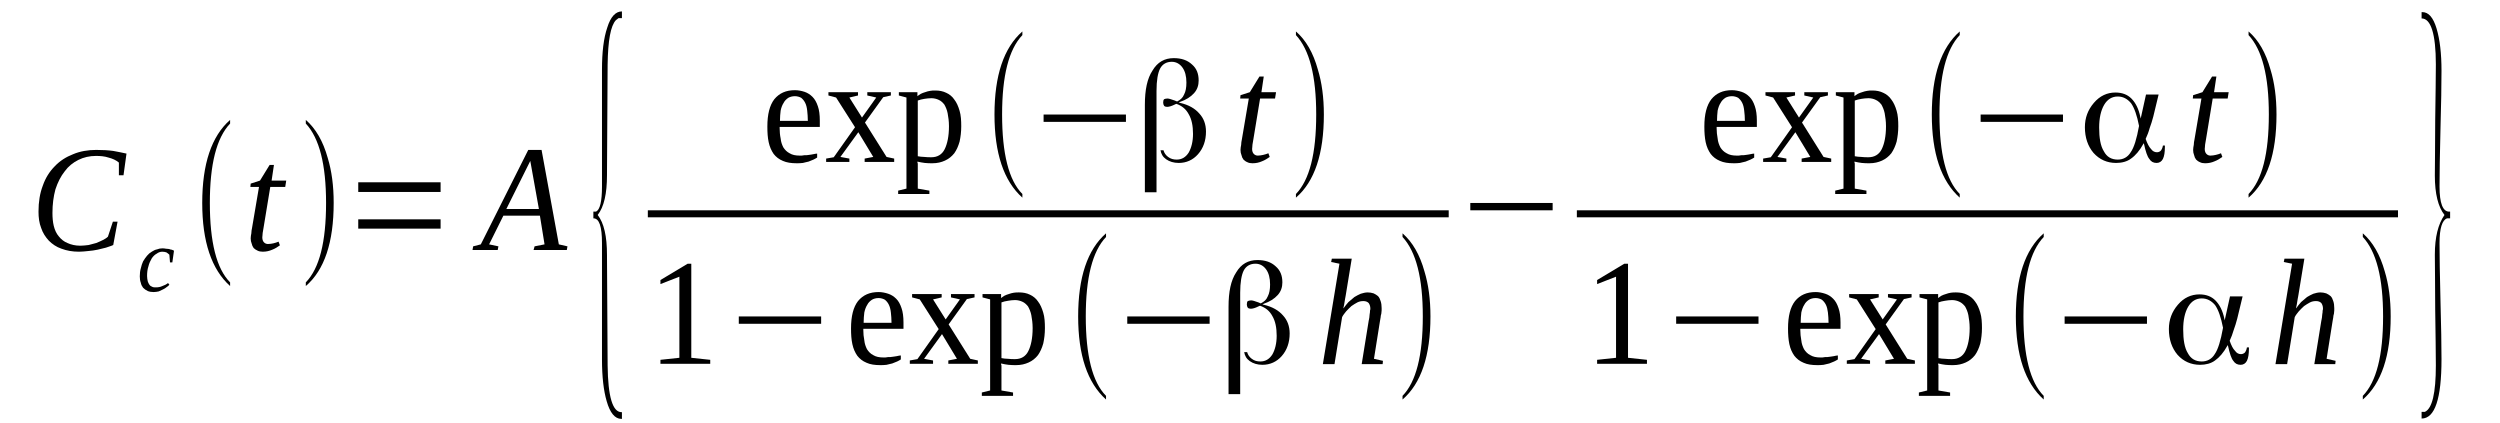 <?xml version='1.0' encoding='UTF-8'?>
<!-- This file was generated by dvisvgm 1.15.1 -->
<svg height='36pt' version='1.1' viewBox='0 -36 213 36' width='213pt' xmlns='http://www.w3.org/2000/svg' xmlns:xlink='http://www.w3.org/1999/xlink'>
<defs>
<clipPath id='clip1'>
<path clip-rule='evenodd' d='M0 -35.992H212.969V-0.027H0V-35.992'/>
</clipPath>
</defs>
<g id='page1'>
<g>
<path clip-path='url(#clip1)' d='M6.734 -14.555C6.168 -14.555 5.688 -14.641 5.234 -14.812C4.809 -14.953 4.441 -15.211 4.16 -15.496C3.875 -15.809 3.648 -16.148 3.508 -16.574C3.34 -17 3.281 -17.457 3.281 -17.969C3.281 -18.793 3.395 -19.531 3.648 -20.184C3.875 -20.84 4.215 -21.379 4.668 -21.836C5.094 -22.289 5.629 -22.629 6.223 -22.859C6.816 -23.113 7.496 -23.227 8.203 -23.227C8.742 -23.227 9.223 -23.199 9.648 -23.141C10.043 -23.059 10.438 -23 10.777 -22.914L10.523 -21.066H10.129V-22.148C9.902 -22.348 9.59 -22.488 9.25 -22.574C8.91 -22.688 8.543 -22.715 8.176 -22.715C7.637 -22.715 7.129 -22.602 6.676 -22.375C6.223 -22.148 5.828 -21.836 5.516 -21.406C5.176 -20.98 4.922 -20.469 4.723 -19.871C4.555 -19.246 4.469 -18.594 4.469 -17.855C4.469 -17.457 4.5 -17.086 4.582 -16.746C4.668 -16.402 4.809 -16.09 5.008 -15.863C5.207 -15.609 5.461 -15.41 5.742 -15.297C6.055 -15.152 6.422 -15.066 6.848 -15.066C7.074 -15.066 7.328 -15.098 7.555 -15.125C7.781 -15.18 8.008 -15.238 8.203 -15.297C8.402 -15.379 8.602 -15.465 8.77 -15.551C8.941 -15.637 9.082 -15.723 9.195 -15.836L9.617 -17.113H10.016L9.648 -15.125C9.477 -15.039 9.25 -14.984 9.023 -14.899C8.797 -14.84 8.57 -14.785 8.316 -14.727C8.063 -14.668 7.809 -14.641 7.523 -14.613C7.27 -14.586 6.988 -14.555 6.734 -14.555Z' fill-rule='evenodd'/>
<path clip-path='url(#clip1)' d='M14.43 -11.742C14.371 -11.657 14.285 -11.598 14.203 -11.543C14.117 -11.457 14.004 -11.403 13.891 -11.344C13.777 -11.286 13.664 -11.231 13.523 -11.172C13.383 -11.145 13.238 -11.117 13.098 -11.117C12.898 -11.117 12.73 -11.145 12.59 -11.203C12.418 -11.286 12.305 -11.371 12.191 -11.485C12.109 -11.598 12.023 -11.742 11.996 -11.914C11.938 -12.055 11.91 -12.254 11.91 -12.453C11.91 -12.707 11.938 -12.938 11.996 -13.133C12.051 -13.364 12.109 -13.563 12.191 -13.731C12.305 -13.93 12.418 -14.075 12.531 -14.215C12.645 -14.356 12.785 -14.473 12.93 -14.555C13.07 -14.641 13.211 -14.727 13.383 -14.754C13.523 -14.813 13.664 -14.84 13.832 -14.84C13.918 -14.84 14.004 -14.84 14.117 -14.813C14.203 -14.813 14.285 -14.786 14.398 -14.786C14.484 -14.754 14.57 -14.727 14.625 -14.727C14.711 -14.7 14.766 -14.668 14.824 -14.641L14.684 -13.645H14.484L14.43 -14.301C14.344 -14.387 14.258 -14.442 14.172 -14.5C14.09 -14.528 13.945 -14.555 13.832 -14.555C13.664 -14.555 13.496 -14.5 13.351 -14.387C13.184 -14.301 13.043 -14.157 12.93 -13.989C12.816 -13.789 12.703 -13.563 12.645 -13.305C12.562 -13.051 12.531 -12.793 12.531 -12.481C12.531 -12.309 12.562 -12.168 12.59 -12.028C12.617 -11.914 12.676 -11.828 12.73 -11.742C12.785 -11.657 12.871 -11.598 12.957 -11.571C13.043 -11.516 13.156 -11.516 13.27 -11.516C13.465 -11.516 13.664 -11.543 13.832 -11.629C14.004 -11.684 14.172 -11.77 14.316 -11.883L14.43 -11.742Z' fill-rule='evenodd'/>
<path clip-path='url(#clip1)' d='M19.605 -11.942V-11.629C18.02 -13.051 17.23 -15.411 17.23 -18.707C17.23 -22.035 18.02 -24.395 19.605 -25.785V-25.473C18.445 -24.25 17.879 -22.004 17.879 -18.707C17.879 -15.379 18.445 -13.106 19.605 -11.942Z' fill-rule='evenodd'/>
<path clip-path='url(#clip1)' d='M22.348 -15.778C22.348 -15.578 22.406 -15.438 22.492 -15.352C22.574 -15.266 22.688 -15.211 22.828 -15.211C23 -15.211 23.141 -15.239 23.281 -15.266C23.426 -15.297 23.594 -15.352 23.734 -15.411L23.848 -15.098C23.652 -14.953 23.426 -14.813 23.199 -14.727C22.941 -14.614 22.688 -14.555 22.379 -14.555C22.207 -14.555 22.066 -14.586 21.953 -14.641C21.812 -14.7 21.699 -14.786 21.613 -14.867C21.527 -14.985 21.473 -15.098 21.445 -15.239C21.387 -15.379 21.359 -15.524 21.359 -15.692C21.359 -15.836 21.387 -15.977 21.414 -16.121C21.414 -16.289 21.445 -16.434 21.473 -16.575L22.066 -20.071H21.332L21.359 -20.356L22.152 -20.614L22.973 -21.95H23.34L23.141 -20.614H24.387L24.301 -20.071H23.027L22.461 -16.633C22.434 -16.434 22.406 -16.289 22.379 -16.149C22.379 -16.008 22.348 -15.864 22.348 -15.778Z' fill-rule='evenodd'/>
<path clip-path='url(#clip1)' d='M26.055 -11.942C27.215 -13.133 27.781 -15.379 27.781 -18.707C27.781 -21.977 27.215 -24.223 26.055 -25.473V-25.785C26.902 -25.047 27.527 -23.965 27.922 -22.547C28.262 -21.438 28.43 -20.157 28.43 -18.707C28.43 -15.352 27.641 -12.992 26.055 -11.629V-11.942Z' fill-rule='evenodd'/>
<path clip-path='url(#clip1)' d='M30.523 -16.52V-17.313H37.539V-16.52H30.523ZM30.523 -19.645V-20.469H37.539V-19.645H30.523Z' fill-rule='evenodd'/>
<path clip-path='url(#clip1)' d='M42.465 -15.012L42.406 -14.7H40.258L40.312 -15.012L40.965 -15.18L45.008 -23.227H46.141L47.613 -15.18L48.348 -15.012L48.293 -14.7H45.461L45.547 -15.012L46.395 -15.18L46 -17.625H42.887L41.672 -15.18L42.465 -15.012ZM45.18 -22.289L43.141 -18.196H45.914L45.18 -22.289Z' fill-rule='evenodd'/>
<path clip-path='url(#clip1)' d='M52.988 -0.313H52.93C52.395 -0.313 51.969 -0.825 51.688 -1.821C51.43 -2.7 51.289 -3.895 51.289 -5.375V-15.297C51.289 -16.688 51.062 -17.399 50.555 -17.399V-17.969H50.781C51.121 -18.137 51.289 -18.848 51.289 -20.102V-30.051C51.289 -31.559 51.43 -32.75 51.742 -33.66C52.023 -34.571 52.449 -35.028 52.988 -35.028V-34.457H52.703L52.477 -34.285C52.023 -33.805 51.801 -32.551 51.77 -30.504L51.715 -21.067C51.715 -19.504 51.461 -18.367 50.922 -17.684C51.461 -17 51.715 -15.864 51.715 -14.274L51.77 -4.864C51.801 -2.188 52.195 -0.883 52.957 -0.883C52.957 -0.883 52.988 -0.883 52.988 -0.883V-0.313Z' fill-rule='evenodd'/>
<path clip-path='url(#clip1)' d='M66.426 -25.188V-25.075C66.426 -24.789 66.453 -24.477 66.512 -24.196C66.539 -23.91 66.621 -23.684 66.734 -23.453C66.879 -23.227 67.047 -23.059 67.273 -22.942C67.5 -22.801 67.781 -22.742 68.152 -22.742C68.266 -22.742 68.406 -22.742 68.519 -22.774C68.66 -22.774 68.801 -22.774 68.914 -22.801C69.055 -22.828 69.168 -22.828 69.281 -22.86C69.422 -22.887 69.535 -22.914 69.621 -22.914V-22.575C69.535 -22.516 69.422 -22.461 69.309 -22.403C69.168 -22.348 69.027 -22.289 68.887 -22.231C68.715 -22.203 68.574 -22.149 68.406 -22.117C68.207 -22.09 68.039 -22.09 67.867 -22.09C67.414 -22.09 67.019 -22.149 66.707 -22.289C66.367 -22.43 66.113 -22.629 65.914 -22.887C65.719 -23.172 65.578 -23.485 65.492 -23.883C65.406 -24.278 65.379 -24.707 65.379 -25.219C65.379 -26.27 65.578 -27.035 65.973 -27.547C66.398 -28.059 66.961 -28.317 67.727 -28.317C68.008 -28.317 68.293 -28.258 68.547 -28.176C68.801 -28.09 69.027 -27.946 69.227 -27.746C69.422 -27.547 69.566 -27.293 69.68 -26.953C69.793 -26.641 69.848 -26.211 69.848 -25.731V-25.188H66.426ZM67.727 -27.805C67.5 -27.805 67.301 -27.746 67.16 -27.664C66.992 -27.547 66.848 -27.407 66.766 -27.235C66.652 -27.067 66.566 -26.84 66.512 -26.582C66.48 -26.325 66.453 -26.012 66.453 -25.7H68.828C68.828 -26.012 68.801 -26.325 68.773 -26.582C68.746 -26.84 68.688 -27.067 68.602 -27.235C68.519 -27.407 68.406 -27.547 68.266 -27.664C68.121 -27.746 67.926 -27.805 67.727 -27.805Z' fill-rule='evenodd'/>
<path clip-path='url(#clip1)' d='M75.535 -22.629L76.184 -22.489V-22.203H73.668V-22.489L74.402 -22.629L73.129 -24.735L71.602 -22.629L72.367 -22.489V-22.203H70.387V-22.489L71.035 -22.602L72.848 -25.16L71.234 -27.692L70.582 -27.864V-28.145H73.102V-27.864L72.367 -27.692L73.441 -25.985L74.656 -27.692L73.894 -27.864V-28.145H75.902V-27.864L75.25 -27.719L73.695 -25.559L75.535 -22.629Z' fill-rule='evenodd'/>
<path clip-path='url(#clip1)' d='M77.23 -27.692L76.582 -27.864V-28.145H78.164V-27.805C78.25 -27.864 78.336 -27.946 78.449 -28.004C78.562 -28.059 78.703 -28.117 78.816 -28.145C78.957 -28.203 79.098 -28.231 79.242 -28.258C79.383 -28.289 79.523 -28.289 79.691 -28.289C80.031 -28.289 80.344 -28.231 80.625 -28.09C80.883 -27.977 81.137 -27.778 81.305 -27.52C81.504 -27.266 81.644 -26.953 81.758 -26.555C81.871 -26.184 81.898 -25.731 81.898 -25.246C81.898 -24.762 81.844 -24.336 81.758 -23.938C81.644 -23.539 81.504 -23.227 81.305 -22.942C81.078 -22.66 80.824 -22.461 80.512 -22.317C80.203 -22.176 79.863 -22.09 79.438 -22.09C79.242 -22.09 79.016 -22.09 78.789 -22.117C78.59 -22.149 78.363 -22.176 78.164 -22.231C78.164 -22.176 78.164 -22.117 78.195 -22.063C78.195 -22.004 78.195 -21.918 78.195 -21.864C78.195 -21.778 78.195 -21.719 78.195 -21.664C78.195 -21.606 78.195 -21.551 78.195 -21.524V-19.93L79.184 -19.758V-19.473H76.523V-19.758L77.23 -19.93V-27.692ZM80.852 -25.246C80.852 -25.672 80.797 -26.043 80.738 -26.356C80.684 -26.641 80.57 -26.895 80.457 -27.094C80.316 -27.266 80.176 -27.407 79.977 -27.492C79.805 -27.578 79.578 -27.633 79.352 -27.633C79.156 -27.633 78.957 -27.606 78.758 -27.578C78.531 -27.547 78.363 -27.492 78.195 -27.434V-22.688C78.363 -22.66 78.562 -22.629 78.758 -22.629C78.957 -22.602 79.156 -22.602 79.352 -22.602C79.863 -22.602 80.258 -22.828 80.484 -23.285C80.711 -23.739 80.852 -24.395 80.852 -25.246Z' fill-rule='evenodd'/>
<path clip-path='url(#clip1)' d='M87.106 -19.473V-19.16C85.519 -20.582 84.73 -22.942 84.73 -26.242C84.73 -29.567 85.519 -31.926 87.106 -33.321V-33.008C85.945 -31.785 85.379 -29.539 85.379 -26.242C85.379 -22.914 85.945 -20.641 87.106 -19.473Z' fill-rule='evenodd'/>
<path clip-path='url(#clip1)' d='M88.914 -25.617V-26.242H95.93V-25.617H88.914Z' fill-rule='evenodd'/>
<path clip-path='url(#clip1)' d='M99.129 -23.2C99.184 -22.973 99.328 -22.774 99.523 -22.629C99.75 -22.461 99.977 -22.403 100.258 -22.403C100.684 -22.403 101.023 -22.602 101.277 -23C101.504 -23.399 101.645 -23.938 101.645 -24.594C101.645 -25.274 101.531 -25.844 101.277 -26.27C101.051 -26.696 100.711 -26.981 100.23 -27.153C100.23 -27.153 100.23 -27.153 100.23 -27.153V-27.153C100.203 -27.153 100.148 -27.121 100.09 -27.094C99.809 -26.953 99.582 -26.895 99.438 -26.895C99.328 -26.895 99.242 -26.922 99.184 -26.981C99.129 -27.067 99.102 -27.153 99.102 -27.266C99.102 -27.407 99.129 -27.492 99.184 -27.547C99.242 -27.578 99.355 -27.606 99.469 -27.606C99.582 -27.606 99.777 -27.547 100.09 -27.434L100.289 -27.352V-27.352C100.57 -27.492 100.769 -27.664 100.883 -27.946C101.023 -28.203 101.082 -28.543 101.082 -28.969C101.082 -29.512 100.969 -29.938 100.742 -30.25C100.516 -30.563 100.203 -30.735 99.836 -30.735C99.383 -30.735 99.043 -30.535 98.844 -30.164C98.648 -29.793 98.535 -29.141 98.535 -28.258V-19.617H97.543V-27.067C97.543 -28.344 97.742 -29.313 98.195 -29.992C98.617 -30.703 99.215 -31.047 100.004 -31.047C100.656 -31.047 101.164 -30.875 101.562 -30.504C101.957 -30.164 102.125 -29.711 102.125 -29.141C102.125 -28.742 102.016 -28.375 101.73 -28.059C101.449 -27.746 101.051 -27.492 100.543 -27.321L100.43 -27.266L100.543 -27.235C101.277 -27.067 101.816 -26.754 102.184 -26.325C102.551 -25.93 102.75 -25.418 102.75 -24.789C102.75 -24.024 102.523 -23.371 102.07 -22.86C101.645 -22.375 101.082 -22.117 100.43 -22.117C100.004 -22.117 99.637 -22.231 99.355 -22.43C99.07 -22.629 98.93 -22.887 98.875 -23.2H99.129Z' fill-rule='evenodd'/>
<path clip-path='url(#clip1)' d='M106.68 -23.313C106.68 -23.114 106.738 -22.973 106.824 -22.887C106.906 -22.801 107.02 -22.742 107.164 -22.742C107.332 -22.742 107.473 -22.774 107.613 -22.801C107.758 -22.828 107.926 -22.887 108.066 -22.942L108.18 -22.629C107.984 -22.489 107.758 -22.348 107.531 -22.262C107.277 -22.149 107.02 -22.09 106.711 -22.09C106.539 -22.09 106.398 -22.117 106.285 -22.176C106.145 -22.231 106.031 -22.317 105.945 -22.403C105.859 -22.516 105.805 -22.629 105.777 -22.774C105.719 -22.914 105.691 -23.059 105.691 -23.227C105.691 -23.371 105.719 -23.512 105.746 -23.653C105.746 -23.825 105.777 -23.965 105.805 -24.11L106.398 -27.606H105.664L105.691 -27.891L106.484 -28.145L107.305 -29.481H107.672L107.473 -28.145H108.719L108.633 -27.606H107.359L106.793 -24.164C106.766 -23.965 106.738 -23.825 106.711 -23.684C106.711 -23.539 106.68 -23.399 106.68 -23.313Z' fill-rule='evenodd'/>
<path clip-path='url(#clip1)' d='M110.414 -19.473C111.574 -20.668 112.141 -22.914 112.141 -26.242C112.141 -29.512 111.574 -31.758 110.414 -33.008V-33.321C111.266 -32.582 111.887 -31.5 112.281 -30.078C112.621 -28.969 112.793 -27.692 112.793 -26.242C112.793 -22.887 112 -20.528 110.414 -19.16V-19.473Z' fill-rule='evenodd'/>
<path clip-path='url(#clip1)' d='M55.195 -18.082H123.43V-17.485H55.195V-18.082Z' fill-rule='evenodd'/>
<path clip-path='url(#clip1)' d='M58.898 -5.516L60.512 -5.344V-5.004H56.27V-5.344L57.883 -5.516V-12.426L56.27 -11.797V-12.141L58.59 -13.532H58.898V-5.516Z' fill-rule='evenodd'/>
<path clip-path='url(#clip1)' d='M62.945 -8.414V-9.039H69.961V-8.414H62.945Z' fill-rule='evenodd'/>
<path clip-path='url(#clip1)' d='M73.555 -7.989V-7.875C73.555 -7.59 73.582 -7.278 73.641 -6.992C73.668 -6.711 73.754 -6.481 73.863 -6.254C74.008 -6.028 74.176 -5.856 74.402 -5.742C74.629 -5.602 74.91 -5.543 75.281 -5.543C75.394 -5.543 75.535 -5.543 75.648 -5.575C75.789 -5.575 75.93 -5.575 76.043 -5.602C76.184 -5.629 76.297 -5.629 76.41 -5.657C76.555 -5.688 76.664 -5.715 76.75 -5.715V-5.375C76.664 -5.317 76.555 -5.258 76.441 -5.203C76.297 -5.145 76.156 -5.09 76.016 -5.032C75.844 -5.004 75.703 -4.946 75.535 -4.918C75.336 -4.891 75.168 -4.891 74.996 -4.891C74.543 -4.891 74.148 -4.946 73.836 -5.09C73.496 -5.231 73.242 -5.43 73.043 -5.688C72.848 -5.969 72.707 -6.282 72.621 -6.68C72.535 -7.078 72.508 -7.504 72.508 -8.016C72.508 -9.071 72.707 -9.836 73.102 -10.348C73.527 -10.86 74.09 -11.117 74.856 -11.117C75.137 -11.117 75.422 -11.059 75.676 -10.973C75.93 -10.891 76.156 -10.746 76.356 -10.547S76.695 -10.094 76.809 -9.75C76.922 -9.438 76.977 -9.012 76.977 -8.528V-7.989H73.555ZM74.856 -10.606C74.629 -10.606 74.43 -10.547 74.289 -10.461C74.121 -10.348 73.977 -10.207 73.894 -10.036C73.781 -9.864 73.695 -9.637 73.641 -9.383C73.609 -9.125 73.582 -8.813 73.582 -8.5H75.957C75.957 -8.813 75.93 -9.125 75.902 -9.383C75.875 -9.637 75.816 -9.864 75.73 -10.036C75.648 -10.207 75.535 -10.348 75.394 -10.461C75.25 -10.547 75.055 -10.606 74.856 -10.606Z' fill-rule='evenodd'/>
<path clip-path='url(#clip1)' d='M82.664 -5.43L83.312 -5.289V-5.004H80.797V-5.289L81.531 -5.43L80.258 -7.535L78.731 -5.43L79.496 -5.289V-5.004H77.516V-5.289L78.164 -5.403L79.977 -7.961L78.363 -10.492L77.711 -10.661V-10.946H80.23V-10.661L79.496 -10.492L80.57 -8.785L81.785 -10.492L81.023 -10.661V-10.946H83.031V-10.661L82.379 -10.52L80.824 -8.36L82.664 -5.43Z' fill-rule='evenodd'/>
<path clip-path='url(#clip1)' d='M84.359 -10.492L83.711 -10.661V-10.946H85.293V-10.606C85.379 -10.661 85.465 -10.746 85.578 -10.805C85.691 -10.86 85.832 -10.918 85.945 -10.946C86.086 -11.004 86.227 -11.032 86.371 -11.059C86.512 -11.086 86.652 -11.086 86.82 -11.086C87.16 -11.086 87.473 -11.032 87.754 -10.891C88.012 -10.774 88.266 -10.575 88.434 -10.321C88.633 -10.063 88.773 -9.75 88.887 -9.352C89 -8.985 89.027 -8.528 89.027 -8.047C89.027 -7.563 88.973 -7.137 88.887 -6.739C88.773 -6.34 88.633 -6.028 88.434 -5.742C88.207 -5.457 87.953 -5.258 87.641 -5.117C87.332 -4.977 86.992 -4.891 86.566 -4.891C86.371 -4.891 86.144 -4.891 85.918 -4.918C85.719 -4.946 85.492 -4.977 85.293 -5.032C85.293 -4.977 85.293 -4.918 85.324 -4.864C85.324 -4.805 85.324 -4.719 85.324 -4.664C85.324 -4.578 85.324 -4.52 85.324 -4.465C85.324 -4.407 85.324 -4.352 85.324 -4.321V-2.731L86.312 -2.559V-2.274H83.652V-2.559L84.359 -2.731V-10.492ZM87.981 -8.047C87.981 -8.473 87.926 -8.84 87.867 -9.157C87.812 -9.438 87.699 -9.696 87.586 -9.895C87.445 -10.063 87.305 -10.207 87.106 -10.293C86.934 -10.375 86.707 -10.434 86.484 -10.434C86.285 -10.434 86.086 -10.407 85.887 -10.375C85.664 -10.348 85.492 -10.293 85.324 -10.235V-5.489C85.492 -5.457 85.691 -5.43 85.887 -5.43C86.086 -5.403 86.285 -5.403 86.484 -5.403C86.992 -5.403 87.387 -5.629 87.613 -6.086C87.84 -6.539 87.981 -7.192 87.981 -8.047Z' fill-rule='evenodd'/>
<path clip-path='url(#clip1)' d='M94.234 -2.274V-1.961C92.648 -3.383 91.859 -5.742 91.859 -9.039C91.859 -12.367 92.648 -14.727 94.234 -16.121V-15.809C93.074 -14.586 92.508 -12.34 92.508 -9.039C92.508 -5.715 93.074 -3.442 94.234 -2.274Z' fill-rule='evenodd'/>
<path clip-path='url(#clip1)' d='M96.043 -8.414V-9.039H103.059V-8.414H96.043Z' fill-rule='evenodd'/>
<path clip-path='url(#clip1)' d='M106.258 -6C106.312 -5.77 106.457 -5.575 106.652 -5.43C106.879 -5.258 107.105 -5.203 107.391 -5.203C107.812 -5.203 108.152 -5.403 108.406 -5.801C108.633 -6.2 108.773 -6.739 108.773 -7.391C108.773 -8.075 108.66 -8.645 108.406 -9.071C108.18 -9.496 107.84 -9.782 107.359 -9.95C107.359 -9.95 107.359 -9.95 107.359 -9.95V-9.95C107.332 -9.95 107.277 -9.922 107.219 -9.895C106.937 -9.75 106.711 -9.696 106.57 -9.696C106.457 -9.696 106.371 -9.723 106.312 -9.782C106.258 -9.864 106.23 -9.95 106.23 -10.063C106.23 -10.207 106.258 -10.293 106.312 -10.348C106.371 -10.375 106.484 -10.407 106.598 -10.407C106.711 -10.407 106.906 -10.348 107.219 -10.235L107.418 -10.149V-10.149C107.699 -10.293 107.898 -10.461 108.012 -10.746C108.152 -11.004 108.211 -11.344 108.211 -11.77C108.211 -12.309 108.098 -12.739 107.871 -13.051C107.645 -13.364 107.332 -13.532 106.965 -13.532C106.512 -13.532 106.172 -13.332 105.973 -12.965C105.777 -12.594 105.664 -11.942 105.664 -11.059V-2.418H104.672V-9.864C104.672 -11.145 104.871 -12.11 105.324 -12.793C105.746 -13.504 106.344 -13.844 107.133 -13.844C107.785 -13.844 108.293 -13.676 108.691 -13.305C109.086 -12.965 109.258 -12.508 109.258 -11.942C109.258 -11.543 109.145 -11.172 108.859 -10.86C108.578 -10.547 108.18 -10.293 107.672 -10.121L107.559 -10.063L107.672 -10.036C108.406 -9.864 108.945 -9.551 109.312 -9.125C109.68 -8.727 109.879 -8.215 109.879 -7.59C109.879 -6.825 109.652 -6.168 109.199 -5.657C108.773 -5.176 108.211 -4.918 107.559 -4.918C107.133 -4.918 106.766 -5.032 106.484 -5.231C106.199 -5.43 106.059 -5.688 106.004 -6H106.258Z' fill-rule='evenodd'/>
<path clip-path='url(#clip1)' d='M114.121 -13.532L113.414 -13.676L113.473 -13.961H115.168L114.66 -10.86C114.633 -10.746 114.633 -10.661 114.602 -10.547C114.574 -10.434 114.574 -10.321 114.547 -10.207C114.52 -10.094 114.52 -9.981 114.488 -9.895C114.461 -9.809 114.461 -9.75 114.461 -9.723C114.574 -9.895 114.746 -10.094 114.887 -10.262C115.055 -10.407 115.227 -10.547 115.395 -10.692C115.566 -10.805 115.762 -10.891 115.934 -10.973C116.129 -11.032 116.328 -11.086 116.527 -11.086C116.695 -11.086 116.867 -11.059 117.035 -11.004C117.176 -10.946 117.289 -10.86 117.402 -10.774C117.516 -10.661 117.574 -10.52 117.629 -10.348C117.687 -10.18 117.715 -9.981 117.715 -9.75C117.715 -9.696 117.715 -9.637 117.715 -9.551C117.715 -9.469 117.687 -9.352 117.687 -9.27C117.656 -9.157 117.629 -9.071 117.629 -8.957C117.602 -8.84 117.602 -8.758 117.574 -8.645L117.062 -5.43L117.828 -5.258L117.801 -4.977H116.016L116.613 -8.672C116.641 -8.758 116.641 -8.84 116.668 -8.957C116.668 -9.071 116.695 -9.157 116.695 -9.239C116.723 -9.352 116.723 -9.438 116.723 -9.524C116.754 -9.61 116.754 -9.668 116.754 -9.723C116.754 -9.895 116.695 -10.063 116.613 -10.18C116.5 -10.293 116.355 -10.348 116.16 -10.348C115.988 -10.348 115.82 -10.321 115.648 -10.235C115.48 -10.149 115.309 -10.036 115.141 -9.922C115 -9.782 114.828 -9.637 114.687 -9.469C114.574 -9.325 114.434 -9.157 114.348 -8.985L113.699 -4.977H112.707L114.121 -13.532Z' fill-rule='evenodd'/>
<path clip-path='url(#clip1)' d='M119.496 -2.274C120.656 -3.469 121.223 -5.715 121.223 -9.039C121.223 -12.309 120.656 -14.555 119.496 -15.809V-16.121C120.344 -15.379 120.969 -14.301 121.363 -12.879C121.703 -11.77 121.875 -10.492 121.875 -9.039C121.875 -5.688 121.082 -3.328 119.496 -1.961V-2.274Z' fill-rule='evenodd'/>
<path clip-path='url(#clip1)' d='M125.27 -18.082V-18.707H132.285V-18.082H125.27Z' fill-rule='evenodd'/>
<path clip-path='url(#clip1)' d='M146.258 -25.188V-25.075C146.258 -24.789 146.289 -24.477 146.344 -24.196C146.371 -23.91 146.457 -23.684 146.57 -23.453C146.711 -23.227 146.883 -23.059 147.109 -22.942C147.336 -22.801 147.617 -22.742 147.984 -22.742C148.098 -22.742 148.238 -22.742 148.352 -22.774C148.496 -22.774 148.637 -22.774 148.75 -22.801C148.891 -22.828 149.004 -22.828 149.117 -22.86C149.258 -22.887 149.371 -22.914 149.457 -22.914V-22.575C149.371 -22.516 149.258 -22.461 149.145 -22.403C149.004 -22.348 148.863 -22.289 148.719 -22.231C148.551 -22.203 148.41 -22.149 148.238 -22.117C148.043 -22.09 147.871 -22.09 147.703 -22.09C147.25 -22.09 146.852 -22.149 146.543 -22.289C146.203 -22.43 145.949 -22.629 145.75 -22.887C145.551 -23.172 145.41 -23.485 145.324 -23.883C145.242 -24.278 145.211 -24.707 145.211 -25.219C145.211 -26.27 145.41 -27.035 145.809 -27.547C146.23 -28.059 146.797 -28.317 147.562 -28.317C147.844 -28.317 148.125 -28.258 148.383 -28.176C148.637 -28.09 148.863 -27.946 149.059 -27.746C149.258 -27.547 149.398 -27.293 149.512 -26.953C149.625 -26.641 149.684 -26.211 149.684 -25.731V-25.188H146.258ZM147.562 -27.805C147.336 -27.805 147.137 -27.746 146.996 -27.664C146.824 -27.547 146.684 -27.407 146.598 -27.235C146.484 -27.067 146.402 -26.84 146.344 -26.582C146.316 -26.325 146.289 -26.012 146.289 -25.7H148.664C148.664 -26.012 148.637 -26.325 148.605 -26.582C148.578 -26.84 148.523 -27.067 148.437 -27.235C148.352 -27.407 148.238 -27.547 148.098 -27.664C147.957 -27.746 147.758 -27.805 147.562 -27.805Z' fill-rule='evenodd'/>
<path clip-path='url(#clip1)' d='M155.367 -22.629L156.019 -22.489V-22.203H153.5V-22.489L154.238 -22.629L152.965 -24.735L151.437 -22.629L152.199 -22.489V-22.203H150.219V-22.489L150.871 -22.602L152.68 -25.16L151.07 -27.692L150.418 -27.864V-28.145H152.937V-27.864L152.199 -27.692L153.273 -25.985L154.492 -27.692L153.727 -27.864V-28.145H155.738V-27.864L155.086 -27.719L153.531 -25.559L155.367 -22.629Z' fill-rule='evenodd'/>
<path clip-path='url(#clip1)' d='M157.066 -27.692L156.414 -27.864V-28.145H158V-27.805C158.086 -27.864 158.168 -27.946 158.281 -28.004C158.395 -28.059 158.539 -28.117 158.648 -28.145C158.793 -28.203 158.934 -28.231 159.074 -28.258C159.215 -28.289 159.359 -28.289 159.527 -28.289C159.867 -28.289 160.18 -28.231 160.461 -28.09C160.715 -27.977 160.969 -27.778 161.141 -27.52C161.336 -27.266 161.48 -26.953 161.594 -26.555C161.707 -26.184 161.734 -25.731 161.734 -25.246C161.734 -24.762 161.676 -24.336 161.594 -23.938C161.48 -23.539 161.336 -23.227 161.141 -22.942C160.914 -22.66 160.66 -22.461 160.348 -22.317C160.035 -22.176 159.695 -22.09 159.273 -22.09C159.074 -22.09 158.848 -22.09 158.621 -22.117C158.426 -22.149 158.199 -22.176 158 -22.231C158 -22.176 158 -22.117 158.027 -22.063C158.027 -22.004 158.027 -21.918 158.027 -21.864C158.027 -21.778 158.027 -21.719 158.027 -21.664C158.027 -21.606 158.027 -21.551 158.027 -21.524V-19.93L159.02 -19.758V-19.473H156.359V-19.758L157.066 -19.93V-27.692ZM160.687 -25.246C160.687 -25.672 160.629 -26.043 160.574 -26.356C160.516 -26.641 160.406 -26.895 160.293 -27.094C160.148 -27.266 160.008 -27.407 159.809 -27.492C159.641 -27.578 159.414 -27.633 159.187 -27.633C158.988 -27.633 158.793 -27.606 158.594 -27.578C158.367 -27.547 158.199 -27.492 158.027 -27.434V-22.688C158.199 -22.66 158.395 -22.629 158.594 -22.629C158.793 -22.602 158.988 -22.602 159.187 -22.602C159.695 -22.602 160.094 -22.828 160.32 -23.285C160.547 -23.739 160.687 -24.395 160.687 -25.246Z' fill-rule='evenodd'/>
<path clip-path='url(#clip1)' d='M166.969 -19.473V-19.16C165.383 -20.582 164.59 -22.942 164.59 -26.242C164.59 -29.567 165.383 -31.926 166.969 -33.321V-33.008C165.809 -31.785 165.242 -29.539 165.242 -26.242C165.242 -22.914 165.809 -20.641 166.969 -19.473Z' fill-rule='evenodd'/>
<path clip-path='url(#clip1)' d='M168.75 -25.617V-26.242H175.766V-25.617H168.75Z' fill-rule='evenodd'/>
<path clip-path='url(#clip1)' d='M180.434 -22.403C180.887 -22.403 181.281 -22.602 181.535 -23.028C181.82 -23.426 182.047 -24.164 182.246 -25.274V-25.274V-25.274C182.074 -26.157 181.848 -26.809 181.566 -27.207C181.254 -27.578 180.887 -27.778 180.434 -27.778C179.953 -27.778 179.555 -27.547 179.273 -27.067C178.992 -26.582 178.848 -25.93 178.848 -25.133C178.848 -24.25 178.961 -23.571 179.246 -23.114C179.5 -22.629 179.895 -22.403 180.434 -22.403ZM183.914 -27.946L183.461 -26.071C183.375 -25.731 183.262 -25.387 183.148 -25.075C183.066 -24.762 182.953 -24.477 182.809 -24.164V-24.164V-24.164C182.953 -23.766 183.094 -23.485 183.262 -23.313C183.402 -23.114 183.574 -23.028 183.773 -23.028C183.914 -23.028 184.027 -23.086 184.109 -23.172C184.195 -23.285 184.254 -23.426 184.281 -23.598H184.449V-23.512C184.449 -23.028 184.395 -22.688 184.281 -22.461C184.168 -22.231 183.969 -22.117 183.742 -22.117C183.461 -22.117 183.262 -22.231 183.121 -22.461C182.953 -22.66 182.809 -23.086 182.668 -23.739L182.641 -23.797L182.613 -23.739C182.301 -23.172 181.934 -22.742 181.566 -22.489C181.227 -22.231 180.773 -22.117 180.293 -22.117C179.527 -22.117 178.879 -22.403 178.367 -22.973C177.887 -23.539 177.633 -24.278 177.633 -25.16C177.633 -25.957 177.887 -26.641 178.398 -27.235C178.906 -27.832 179.527 -28.117 180.234 -28.117C180.801 -28.117 181.254 -27.946 181.594 -27.606C181.961 -27.235 182.215 -26.723 182.355 -26.043L182.387 -25.899L182.84 -27.946H183.914Z' fill-rule='evenodd'/>
<path clip-path='url(#clip1)' d='M187.844 -23.313C187.844 -23.114 187.902 -22.973 187.988 -22.887C188.07 -22.801 188.184 -22.742 188.328 -22.742C188.496 -22.742 188.637 -22.774 188.777 -22.801C188.922 -22.828 189.09 -22.887 189.23 -22.942L189.344 -22.629C189.148 -22.489 188.922 -22.348 188.695 -22.262C188.441 -22.149 188.184 -22.09 187.875 -22.09C187.703 -22.09 187.562 -22.117 187.449 -22.176C187.309 -22.231 187.195 -22.317 187.109 -22.403C187.023 -22.516 186.969 -22.629 186.941 -22.774C186.883 -22.914 186.855 -23.059 186.855 -23.227C186.855 -23.371 186.883 -23.512 186.91 -23.653C186.91 -23.825 186.941 -23.965 186.969 -24.11L187.562 -27.606H186.828L186.855 -27.891L187.648 -28.145L188.469 -29.481H188.836L188.637 -28.145H189.883L189.797 -27.606H188.523L187.957 -24.164C187.93 -23.965 187.902 -23.825 187.875 -23.684C187.875 -23.539 187.844 -23.399 187.844 -23.313Z' fill-rule='evenodd'/>
<path clip-path='url(#clip1)' d='M191.578 -19.473C192.738 -20.668 193.305 -22.914 193.305 -26.242C193.305 -29.512 192.738 -31.758 191.578 -33.008V-33.321C192.43 -32.582 193.051 -31.5 193.445 -30.078C193.785 -28.969 193.957 -27.692 193.957 -26.242C193.957 -22.887 193.164 -20.528 191.578 -19.16V-19.473Z' fill-rule='evenodd'/>
<path clip-path='url(#clip1)' d='M134.348 -18.082H204.309V-17.485H134.348V-18.082Z' fill-rule='evenodd'/>
<path clip-path='url(#clip1)' d='M138.707 -5.516L140.32 -5.344V-5.004H136.074V-5.344L137.687 -5.516V-12.426L136.074 -11.797V-12.141L138.395 -13.532H138.707V-5.516Z' fill-rule='evenodd'/>
<path clip-path='url(#clip1)' d='M142.809 -8.414V-9.039H149.824V-8.414H142.809Z' fill-rule='evenodd'/>
<path clip-path='url(#clip1)' d='M153.387 -7.989V-7.875C153.387 -7.59 153.418 -7.278 153.473 -6.992C153.5 -6.711 153.586 -6.481 153.699 -6.254C153.84 -6.028 154.012 -5.856 154.238 -5.742C154.465 -5.602 154.746 -5.543 155.113 -5.543C155.227 -5.543 155.367 -5.543 155.48 -5.575C155.625 -5.575 155.766 -5.575 155.879 -5.602C156.019 -5.629 156.133 -5.629 156.246 -5.657C156.387 -5.688 156.5 -5.715 156.586 -5.715V-5.375C156.5 -5.317 156.387 -5.258 156.273 -5.203C156.133 -5.145 155.992 -5.09 155.852 -5.032C155.68 -5.004 155.539 -4.946 155.367 -4.918C155.172 -4.891 155 -4.891 154.832 -4.891C154.379 -4.891 153.984 -4.946 153.672 -5.09C153.332 -5.231 153.078 -5.43 152.879 -5.688C152.68 -5.969 152.539 -6.282 152.453 -6.68C152.371 -7.078 152.34 -7.504 152.34 -8.016C152.34 -9.071 152.539 -9.836 152.937 -10.348C153.359 -10.86 153.926 -11.117 154.691 -11.117C154.973 -11.117 155.254 -11.059 155.512 -10.973C155.766 -10.891 155.992 -10.746 156.187 -10.547C156.387 -10.348 156.527 -10.094 156.641 -9.75C156.754 -9.438 156.812 -9.012 156.812 -8.528V-7.989H153.387ZM154.691 -10.606C154.465 -10.606 154.266 -10.547 154.125 -10.461C153.953 -10.348 153.812 -10.207 153.727 -10.036C153.613 -9.864 153.531 -9.637 153.473 -9.383C153.445 -9.125 153.418 -8.813 153.418 -8.5H155.793C155.793 -8.813 155.766 -9.125 155.738 -9.383C155.707 -9.637 155.652 -9.864 155.566 -10.036C155.48 -10.207 155.367 -10.348 155.227 -10.461C155.086 -10.547 154.887 -10.606 154.691 -10.606Z' fill-rule='evenodd'/>
<path clip-path='url(#clip1)' d='M162.496 -5.43L163.148 -5.289V-5.004H160.629V-5.289L161.367 -5.43L160.094 -7.535L158.566 -5.43L159.328 -5.289V-5.004H157.348V-5.289L158 -5.403L159.809 -7.961L158.199 -10.492L157.547 -10.661V-10.946H160.066V-10.661L159.328 -10.492L160.406 -8.785L161.621 -10.492L160.855 -10.661V-10.946H162.867V-10.661L162.215 -10.52L160.66 -8.36L162.496 -5.43Z' fill-rule='evenodd'/>
<path clip-path='url(#clip1)' d='M164.195 -10.492L163.543 -10.661V-10.946H165.129V-10.606C165.215 -10.661 165.297 -10.746 165.41 -10.805C165.523 -10.86 165.668 -10.918 165.781 -10.946C165.922 -11.004 166.062 -11.032 166.203 -11.059C166.344 -11.086 166.488 -11.086 166.656 -11.086C166.996 -11.086 167.309 -11.032 167.59 -10.891C167.844 -10.774 168.098 -10.575 168.27 -10.321C168.469 -10.063 168.609 -9.75 168.723 -9.352C168.836 -8.985 168.863 -8.528 168.863 -8.047C168.863 -7.563 168.805 -7.137 168.723 -6.739C168.609 -6.34 168.469 -6.028 168.27 -5.742C168.043 -5.457 167.789 -5.258 167.477 -5.117C167.164 -4.977 166.824 -4.891 166.402 -4.891C166.203 -4.891 165.977 -4.891 165.75 -4.918C165.555 -4.946 165.328 -4.977 165.129 -5.032C165.129 -4.977 165.129 -4.918 165.156 -4.864C165.156 -4.805 165.156 -4.719 165.156 -4.664C165.156 -4.578 165.156 -4.52 165.156 -4.465C165.156 -4.407 165.156 -4.352 165.156 -4.321V-2.731L166.148 -2.559V-2.274H163.488V-2.559L164.195 -2.731V-10.492ZM167.816 -8.047C167.816 -8.473 167.758 -8.84 167.703 -9.157C167.648 -9.438 167.535 -9.696 167.422 -9.895C167.277 -10.063 167.137 -10.207 166.937 -10.293C166.77 -10.375 166.543 -10.434 166.316 -10.434C166.117 -10.434 165.922 -10.407 165.723 -10.375C165.496 -10.348 165.328 -10.293 165.156 -10.235V-5.489C165.328 -5.457 165.523 -5.43 165.723 -5.43C165.922 -5.403 166.117 -5.403 166.316 -5.403C166.824 -5.403 167.223 -5.629 167.449 -6.086C167.676 -6.539 167.816 -7.192 167.816 -8.047Z' fill-rule='evenodd'/>
<path clip-path='url(#clip1)' d='M174.125 -2.274V-1.961C172.539 -3.383 171.75 -5.742 171.75 -9.039C171.75 -12.367 172.539 -14.727 174.125 -16.121V-15.809C172.965 -14.586 172.398 -12.34 172.398 -9.039C172.398 -5.715 172.965 -3.442 174.125 -2.274Z' fill-rule='evenodd'/>
<path clip-path='url(#clip1)' d='M175.906 -8.414V-9.039H182.922V-8.414H175.906Z' fill-rule='evenodd'/>
<path clip-path='url(#clip1)' d='M187.59 -5.203C188.043 -5.203 188.441 -5.403 188.695 -5.828C188.977 -6.227 189.203 -6.965 189.402 -8.075V-8.075V-8.075C189.23 -8.957 189.004 -9.61 188.723 -10.008C188.41 -10.375 188.043 -10.575 187.59 -10.575C187.109 -10.575 186.715 -10.348 186.43 -9.864C186.148 -9.383 186.008 -8.727 186.008 -7.934C186.008 -7.051 186.121 -6.367 186.402 -5.914C186.656 -5.43 187.055 -5.203 187.59 -5.203ZM191.07 -10.746L190.617 -8.871C190.531 -8.528 190.422 -8.188 190.309 -7.875C190.223 -7.563 190.109 -7.278 189.969 -6.965V-6.965V-6.965C190.109 -6.567 190.25 -6.282 190.422 -6.114C190.562 -5.914 190.73 -5.828 190.93 -5.828C191.07 -5.828 191.184 -5.887 191.27 -5.969C191.355 -6.086 191.41 -6.227 191.437 -6.399H191.609V-6.313C191.609 -5.828 191.551 -5.489 191.437 -5.258C191.324 -5.032 191.129 -4.918 190.902 -4.918C190.617 -4.918 190.422 -5.032 190.277 -5.258C190.109 -5.457 189.969 -5.887 189.824 -6.539L189.797 -6.598L189.769 -6.539C189.457 -5.969 189.09 -5.543 188.723 -5.289C188.383 -5.032 187.93 -4.918 187.449 -4.918C186.687 -4.918 186.035 -5.203 185.527 -5.77C185.043 -6.34 184.789 -7.078 184.789 -7.961C184.789 -8.758 185.043 -9.438 185.555 -10.036C186.062 -10.633 186.687 -10.918 187.394 -10.918C187.957 -10.918 188.41 -10.746 188.75 -10.407C189.117 -10.036 189.375 -9.524 189.516 -8.84L189.543 -8.7L189.996 -10.746H191.07Z' fill-rule='evenodd'/>
<path clip-path='url(#clip1)' d='M195.285 -13.532L194.578 -13.676L194.637 -13.961H196.332L195.824 -10.86C195.797 -10.746 195.797 -10.661 195.766 -10.547C195.738 -10.434 195.738 -10.321 195.711 -10.207C195.684 -10.094 195.684 -9.981 195.652 -9.895C195.625 -9.809 195.625 -9.75 195.625 -9.723C195.738 -9.895 195.91 -10.094 196.051 -10.262C196.219 -10.407 196.391 -10.547 196.559 -10.692C196.73 -10.805 196.926 -10.891 197.098 -10.973C197.293 -11.032 197.492 -11.086 197.691 -11.086C197.859 -11.086 198.031 -11.059 198.199 -11.004C198.34 -10.946 198.453 -10.86 198.566 -10.774C198.68 -10.661 198.738 -10.52 198.793 -10.348C198.852 -10.18 198.879 -9.981 198.879 -9.75C198.879 -9.696 198.879 -9.637 198.879 -9.551C198.879 -9.469 198.852 -9.352 198.852 -9.27C198.82 -9.157 198.793 -9.071 198.793 -8.957C198.766 -8.84 198.766 -8.758 198.738 -8.645L198.227 -5.43L198.992 -5.258L198.965 -4.977H197.18L197.777 -8.672C197.805 -8.758 197.805 -8.84 197.832 -8.957C197.832 -9.071 197.859 -9.157 197.859 -9.239C197.887 -9.352 197.887 -9.438 197.887 -9.524C197.918 -9.61 197.918 -9.668 197.918 -9.723C197.918 -9.895 197.859 -10.063 197.777 -10.18C197.664 -10.293 197.52 -10.348 197.324 -10.348C197.152 -10.348 196.984 -10.321 196.812 -10.235C196.645 -10.149 196.473 -10.036 196.305 -9.922C196.164 -9.782 195.992 -9.637 195.852 -9.469C195.738 -9.325 195.598 -9.157 195.512 -8.985L194.863 -4.977H193.871L195.285 -13.532Z' fill-rule='evenodd'/>
<path clip-path='url(#clip1)' d='M201.312 -2.274C202.473 -3.469 203.039 -5.715 203.039 -9.039C203.039 -12.309 202.473 -14.555 201.312 -15.809V-16.121C202.16 -15.379 202.781 -14.301 203.18 -12.879C203.52 -11.77 203.687 -10.492 203.687 -9.039C203.687 -5.688 202.895 -3.328 201.312 -1.961V-2.274Z' fill-rule='evenodd'/>
<path clip-path='url(#clip1)' d='M206.32 -0.34V-0.91H206.602C207.223 -1.196 207.535 -2.5 207.535 -4.864C207.535 -5.914 207.508 -7.477 207.48 -9.582C207.48 -11.684 207.449 -13.25 207.449 -14.301C207.449 -15.809 207.734 -16.914 208.27 -17.684C207.734 -18.367 207.449 -19.473 207.449 -21.039C207.449 -22.09 207.48 -23.653 207.48 -25.785C207.508 -27.864 207.535 -29.453 207.535 -30.504C207.535 -33.121 207.109 -34.43 206.32 -34.43V-34.969H206.375C206.914 -34.969 207.309 -34.516 207.594 -33.575C207.875 -32.637 208.016 -31.446 208.016 -29.965C208.016 -28.77 207.988 -27.121 207.93 -25.047C207.875 -22.828 207.848 -21.207 207.848 -20.102C207.848 -18.68 208.129 -17.969 208.668 -17.969H208.75V-17.399H208.496C208.074 -17.258 207.848 -16.547 207.848 -15.297C207.848 -14.188 207.875 -12.539 207.93 -10.348C207.988 -8.215 208.016 -6.567 208.016 -5.403C208.016 -2.02 207.449 -0.34 206.32 -0.34Z' fill-rule='evenodd'/>
</g>
</g>
</svg>
